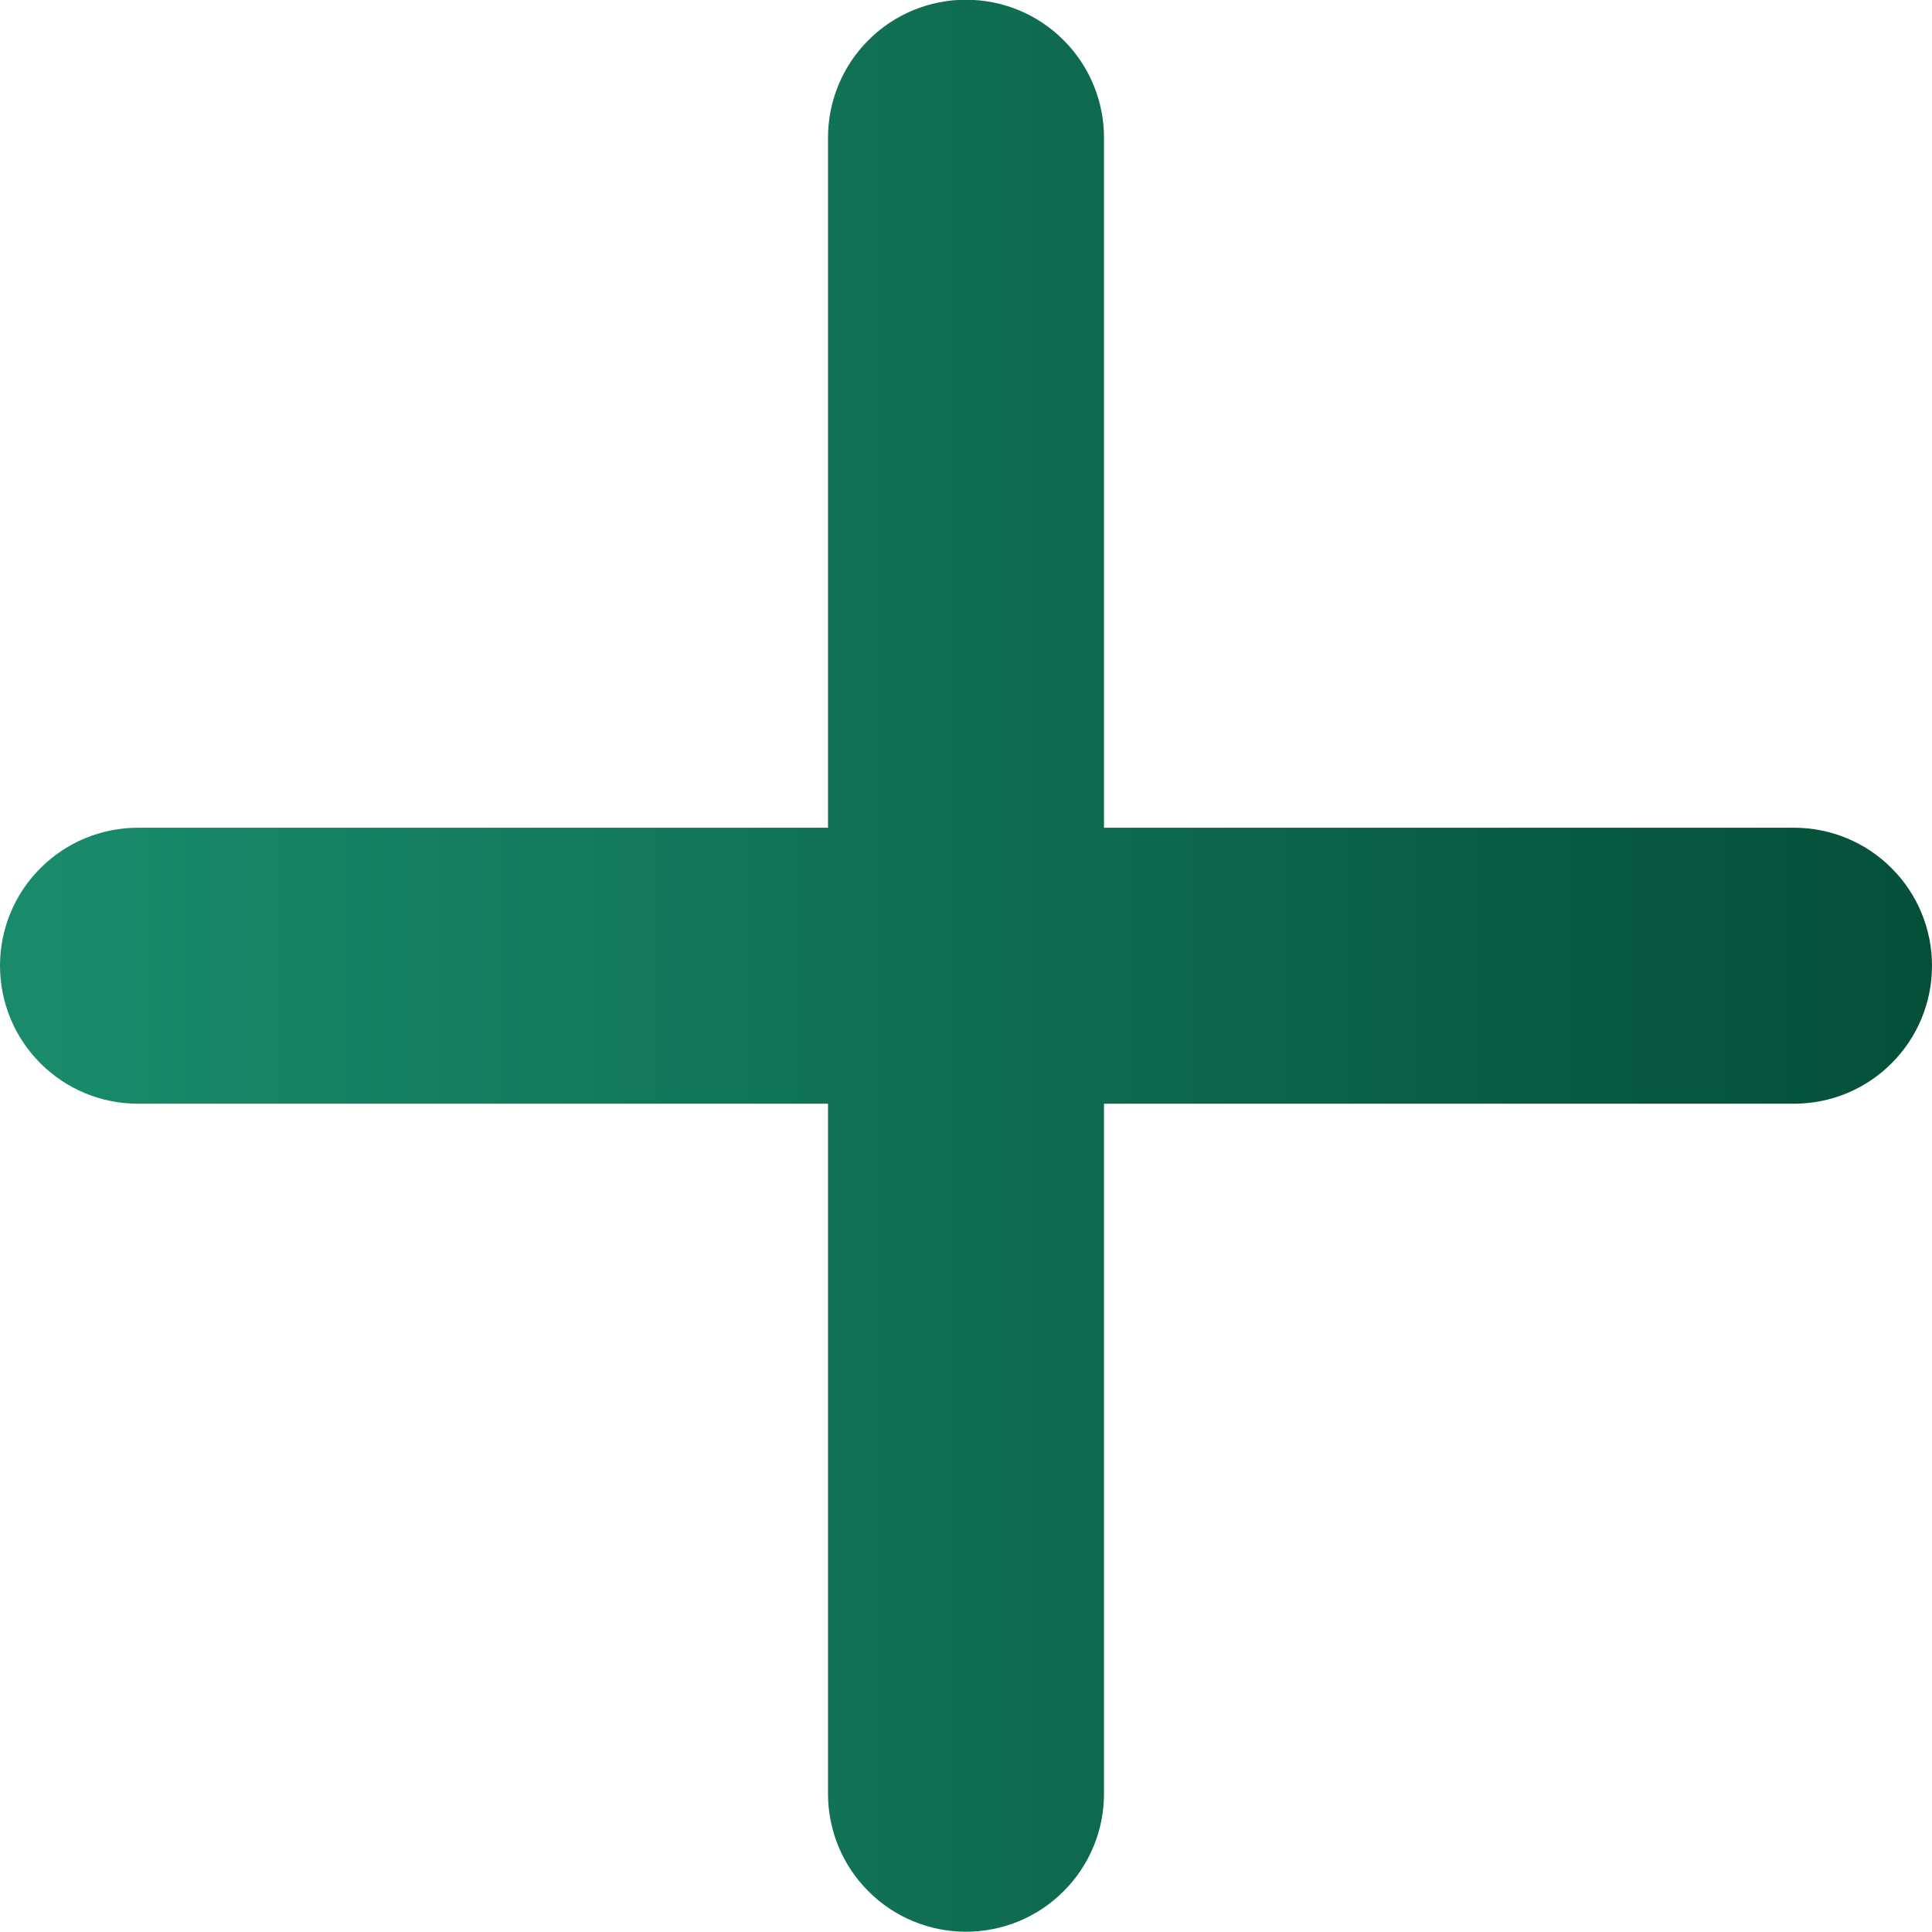 <svg width="14" height="14" viewBox="0 0 14 14" fill="none" xmlns="http://www.w3.org/2000/svg">
<path d="M13 7.998H8V12.998C8 13.263 7.895 13.518 7.707 13.705C7.52 13.893 7.265 13.998 7 13.998C6.735 13.998 6.48 13.893 6.293 13.705C6.105 13.518 6 13.263 6 12.998V7.998H1C0.735 7.998 0.48 7.893 0.293 7.705C0.105 7.518 0 7.263 0 6.998C0 6.733 0.105 6.478 0.293 6.291C0.48 6.103 0.735 5.998 1 5.998H6V0.998C6 0.733 6.105 0.478 6.293 0.291C6.48 0.103 6.735 -0.002 7 -0.002C7.265 -0.002 7.52 0.103 7.707 0.291C7.895 0.478 8 0.733 8 0.998V5.998H13C13.265 5.998 13.52 6.103 13.707 6.291C13.895 6.478 14 6.733 14 6.998C14 7.263 13.895 7.518 13.707 7.705C13.52 7.893 13.265 7.998 13 7.998Z" fill="url(#paint0_linear_51_673)"/>
<defs>
<linearGradient id="paint0_linear_51_673" x1="0.312" y1="6.998" x2="14" y2="6.998" gradientUnits="userSpaceOnUse">
<stop stop-color="#198B6A"/>
<stop offset="1" stop-color="#054F39"/>
</linearGradient>
</defs>
</svg>

